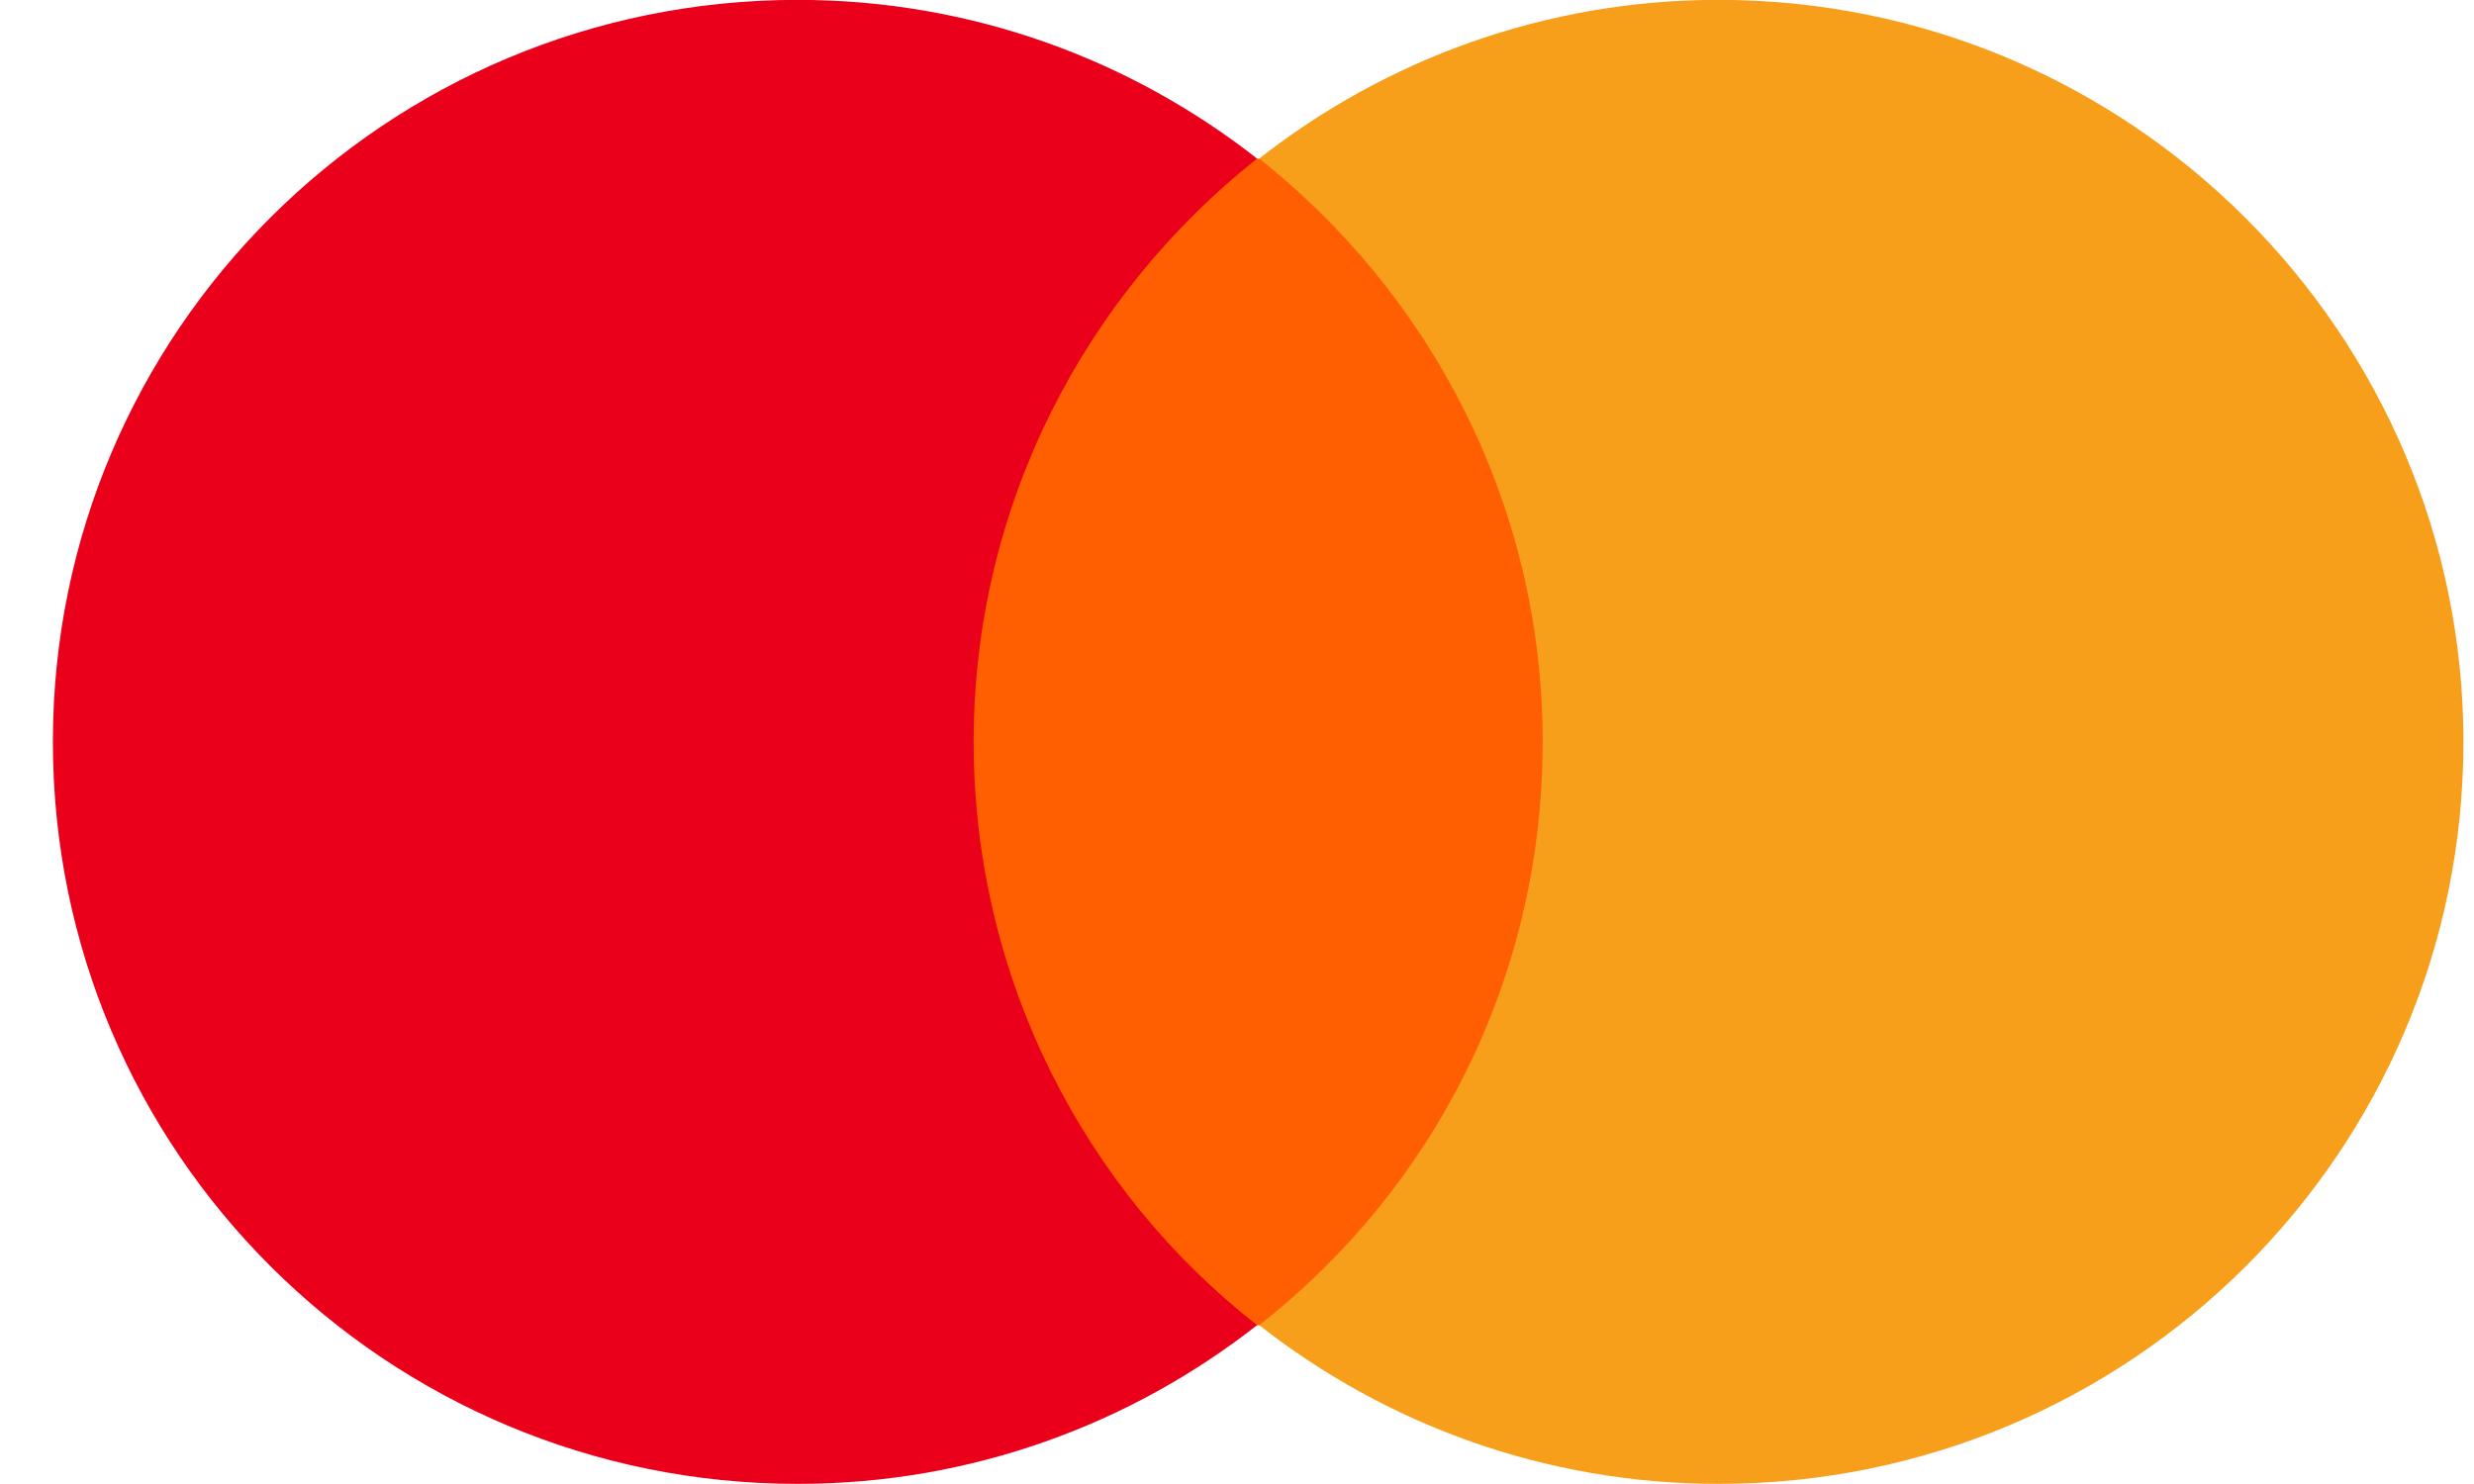<svg width="40" height="24" viewBox="0 0 40 24" fill="none" xmlns="http://www.w3.org/2000/svg">
<path d="M25.61 2.566H15.072V21.433H25.61V2.566Z" fill="#FF5F00"/>
<path d="M15.742 11.998C15.742 8.165 17.548 4.765 20.325 2.565C18.284 0.965 15.708 -0.002 12.898 -0.002C6.241 -0.002 0.855 5.365 0.855 11.998C0.855 18.631 6.241 23.998 12.898 23.998C15.708 23.998 18.284 23.031 20.325 21.431C17.548 19.265 15.742 15.831 15.742 11.998Z" fill="#EB001B"/>
<path d="M39.829 11.998C39.829 18.631 34.443 23.998 27.786 23.998C24.976 23.998 22.4 23.031 20.359 21.431C23.169 19.231 24.942 15.831 24.942 11.998C24.942 8.165 23.136 4.765 20.359 2.565C22.4 0.965 24.976 -0.002 27.786 -0.002C34.443 -0.002 39.829 5.398 39.829 11.998Z" fill="#F79E1B"/>
</svg>
